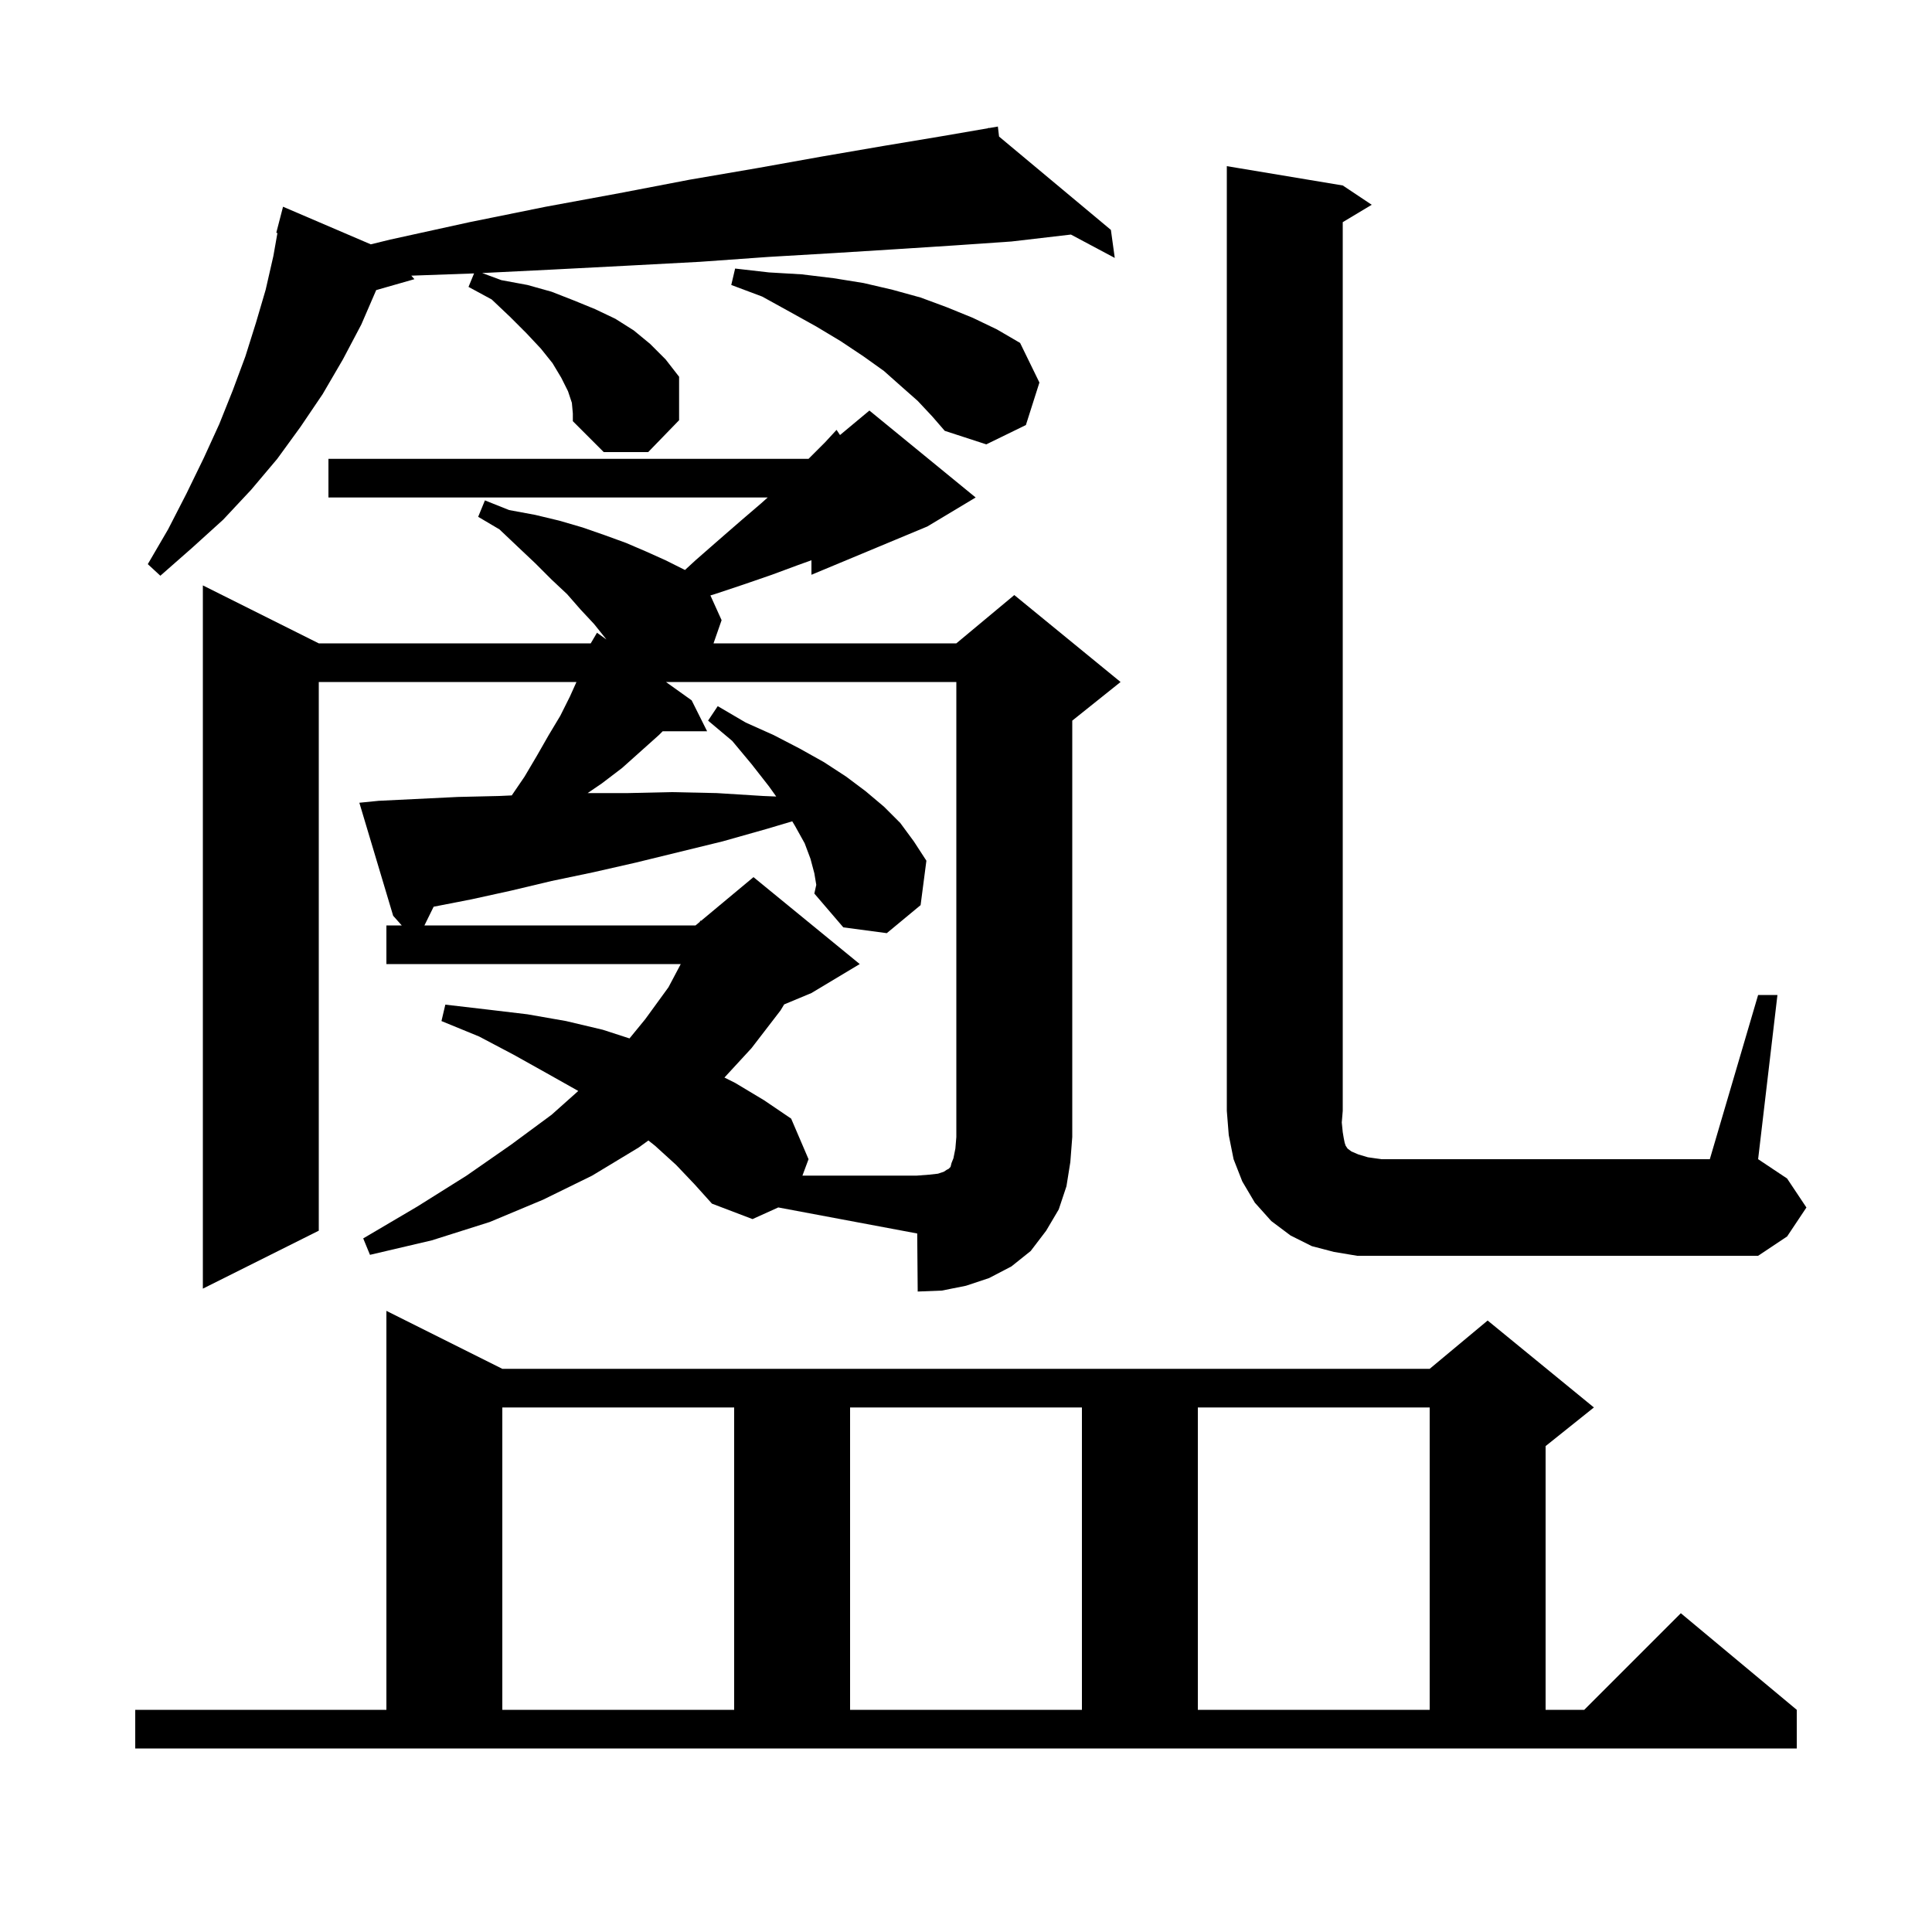 <svg xmlns="http://www.w3.org/2000/svg" xmlns:xlink="http://www.w3.org/1999/xlink" version="1.1" baseProfile="full" viewBox="0 0 200 200" width="200" height="200"><g fill="currentColor"><path d="M 14.0 177.0 L 40.0 177.0 L 40.0 135.7 L 52.0 141.7 L 148.0 141.7 L 154.0 136.7 L 165.0 145.7 L 160.0 149.7 L 160.0 177.0 L 164.0 177.0 L 174.0 167.0 L 186.0 177.0 L 186.0 181.0 L 14.0 181.0 Z M 52.0 145.7 L 52.0 177.0 L 76.0 177.0 L 76.0 145.7 Z M 88.0 145.7 L 88.0 177.0 L 112.0 177.0 L 112.0 145.7 Z M 124.0 145.7 L 124.0 177.0 L 148.0 177.0 L 148.0 145.7 Z M 70.0 120.6 L 67.8 118.6 L 67.122 118.063 L 66.1 118.8 L 61.3 121.7 L 56.2 124.2 L 50.7 126.5 L 44.7 128.4 L 38.3 129.9 L 37.6 128.2 L 43.2 124.9 L 48.3 121.7 L 52.9 118.5 L 57.1 115.4 L 59.859 112.939 L 59.8 112.9 L 56.6 111.1 L 53.2 109.2 L 49.6 107.3 L 45.7 105.7 L 46.1 104.0 L 50.4 104.5 L 54.6 105.0 L 58.6 105.7 L 62.4 106.6 L 65.166 107.497 L 66.8 105.5 L 69.2 102.2 L 70.471 99.8 L 40.0 99.8 L 40.0 95.8 L 41.589 95.8 L 40.7 94.8 L 37.2 83.1 L 39.2 82.9 L 47.4 82.5 L 51.7 82.4 L 52.977 82.341 L 54.3 80.4 L 55.6 78.2 L 56.8 76.1 L 58.0 74.1 L 59.0 72.1 L 59.675 70.6 L 33.0 70.6 L 33.0 127.4 L 21.0 133.4 L 21.0 60.6 L 33.0 66.6 L 61.153 66.6 L 61.8 65.5 L 62.777 66.198 L 62.7 66.1 L 61.5 64.6 L 60.1 63.1 L 58.7 61.5 L 57.1 60.0 L 55.4 58.3 L 53.6 56.6 L 51.7 54.8 L 49.5 53.5 L 50.2 51.8 L 52.7 52.8 L 55.4 53.3 L 57.9 53.9 L 60.3 54.6 L 62.6 55.4 L 64.8 56.2 L 66.9 57.1 L 68.9 58.0 L 70.9 59.0 L 70.908 59.004 L 72.0 58.0 L 74.4 55.9 L 76.7 53.9 L 78.8 52.1 L 79.471 51.5 L 34.0 51.5 L 34.0 47.5 L 83.7 47.5 L 85.4 45.8 L 86.6 44.5 L 86.958 45.035 L 90.0 42.5 L 101.0 51.5 L 96.0 54.5 L 84.0 59.5 L 84.0 57.996 L 82.6 58.5 L 79.9 59.5 L 77.0 60.5 L 74.0 61.5 L 73.541 61.639 L 74.7 64.2 L 73.863 66.6 L 99.0 66.6 L 105.0 61.6 L 116.0 70.6 L 111.0 74.6 L 111.0 117.7 L 110.8 120.3 L 110.4 122.8 L 109.6 125.2 L 108.3 127.4 L 106.7 129.5 L 104.7 131.1 L 102.4 132.3 L 100.0 133.1 L 97.5 133.6 L 95.0 133.7 L 94.95 127.691 L 80.567 124.994 L 77.9 126.2 L 73.7 124.6 L 71.9 122.6 Z M 182.0 103.0 L 184.0 103.0 L 182.0 120.0 L 185.0 122.0 L 187.0 125.0 L 185.0 128.0 L 182.0 130.0 L 140.5 130.0 L 138.1 129.6 L 135.8 129.0 L 133.6 127.9 L 131.6 126.4 L 129.9 124.5 L 128.6 122.3 L 127.7 120.0 L 127.2 117.5 L 127.0 115.0 L 127.0 17.2 L 139.0 19.2 L 142.0 21.2 L 139.0 23.0 L 139.0 115.0 L 138.9 116.2 L 139.0 117.2 L 139.1 117.8 L 139.2 118.3 L 139.3 118.6 L 139.5 118.9 L 139.9 119.2 L 140.6 119.5 L 141.6 119.8 L 143.0 120.0 L 177.0 120.0 Z M 59.2 41.7 L 58.8 40.5 L 58.1 39.1 L 57.2 37.6 L 56.0 36.1 L 54.5 34.5 L 52.8 32.8 L 50.9 31.0 L 48.5 29.7 L 49.075 28.304 L 42.577 28.537 L 42.9 28.9 L 38.944 30.03 L 37.4 33.6 L 35.5 37.2 L 33.4 40.8 L 31.1 44.2 L 28.7 47.5 L 26.0 50.7 L 23.1 53.8 L 19.9 56.7 L 16.6 59.6 L 15.3 58.4 L 17.4 54.8 L 19.3 51.1 L 21.1 47.4 L 22.7 43.9 L 24.1 40.4 L 25.4 36.9 L 26.5 33.4 L 27.5 30.0 L 28.3 26.5 L 28.72 24.121 L 28.6 24.1 L 29.3 21.4 L 38.383 25.293 L 40.4 24.8 L 48.6 23.0 L 56.5 21.4 L 64.1 20.0 L 71.4 18.6 L 78.4 17.4 L 85.1 16.2 L 91.5 15.1 L 97.5 14.1 L 102.314 13.27 L 102.3 13.2 L 102.372 13.26 L 103.3 13.1 L 103.422 14.136 L 115.0 23.8 L 115.4 26.7 L 110.86 24.282 L 104.7 25.0 L 98.9 25.4 L 92.7 25.8 L 86.3 26.2 L 79.5 26.6 L 72.5 27.1 L 65.0 27.5 L 57.3 27.9 L 49.915 28.265 L 51.9 29.0 L 54.6 29.5 L 57.1 30.2 L 59.4 31.1 L 61.6 32.0 L 63.7 33.0 L 65.6 34.2 L 67.3 35.6 L 68.9 37.2 L 70.3 39.0 L 70.3 43.5 L 67.1 46.8 L 62.5 46.8 L 59.3 43.6 L 59.3 42.8 Z M 95.0 41.5 L 93.3 40.0 L 91.5 38.4 L 89.4 36.9 L 87.0 35.3 L 84.5 33.8 L 81.8 32.3 L 78.9 30.7 L 75.7 29.5 L 76.1 27.8 L 79.6 28.2 L 83.0 28.4 L 86.3 28.8 L 89.4 29.3 L 92.4 30.0 L 95.3 30.8 L 98.0 31.8 L 100.7 32.9 L 103.2 34.1 L 105.6 35.5 L 107.6 39.6 L 106.2 44.0 L 102.1 46.0 L 97.8 44.6 L 96.5 43.1 Z M 84.3 90.4 L 83.9 88.9 L 83.3 87.3 L 82.3 85.5 L 82.013 85.022 L 79.4 85.8 L 74.8 87.1 L 65.8 89.3 L 61.4 90.3 L 57.1 91.2 L 52.9 92.2 L 48.8 93.1 L 44.891 93.863 L 43.937 95.8 L 72.0 95.8 L 72.444 95.43 L 72.5 95.3 L 72.564 95.33 L 78.0 90.8 L 89.0 99.8 L 84.0 102.8 L 81.177 103.976 L 80.8 104.6 L 77.8 108.5 L 74.994 111.547 L 76.1 112.1 L 79.1 113.9 L 81.9 115.8 L 83.7 120.0 L 83.067 121.7 L 94.9 121.7 L 96.2 121.6 L 97.1 121.5 L 97.7 121.3 L 98.0 121.1 L 98.2 121.0 L 98.4 120.8 L 98.5 120.4 L 98.7 119.9 L 98.9 118.9 L 99.0 117.7 L 99.0 70.6 L 68.94 70.6 L 71.6 72.5 L 73.2 75.7 L 68.6 75.7 L 68.2 76.1 L 64.4 79.5 L 62.3 81.1 L 60.833 82.1 L 65.0 82.1 L 69.5 82.0 L 74.2 82.1 L 79.0 82.4 L 80.355 82.456 L 79.6 81.4 L 77.8 79.1 L 75.8 76.7 L 73.3 74.6 L 74.3 73.1 L 77.2 74.8 L 80.1 76.1 L 82.8 77.5 L 85.3 78.9 L 87.6 80.4 L 89.6 81.9 L 91.5 83.5 L 93.2 85.2 L 94.6 87.1 L 95.9 89.1 L 95.3 93.7 L 91.8 96.6 L 87.3 96.0 L 84.3 92.5 L 84.5 91.6 Z "/></g></svg>